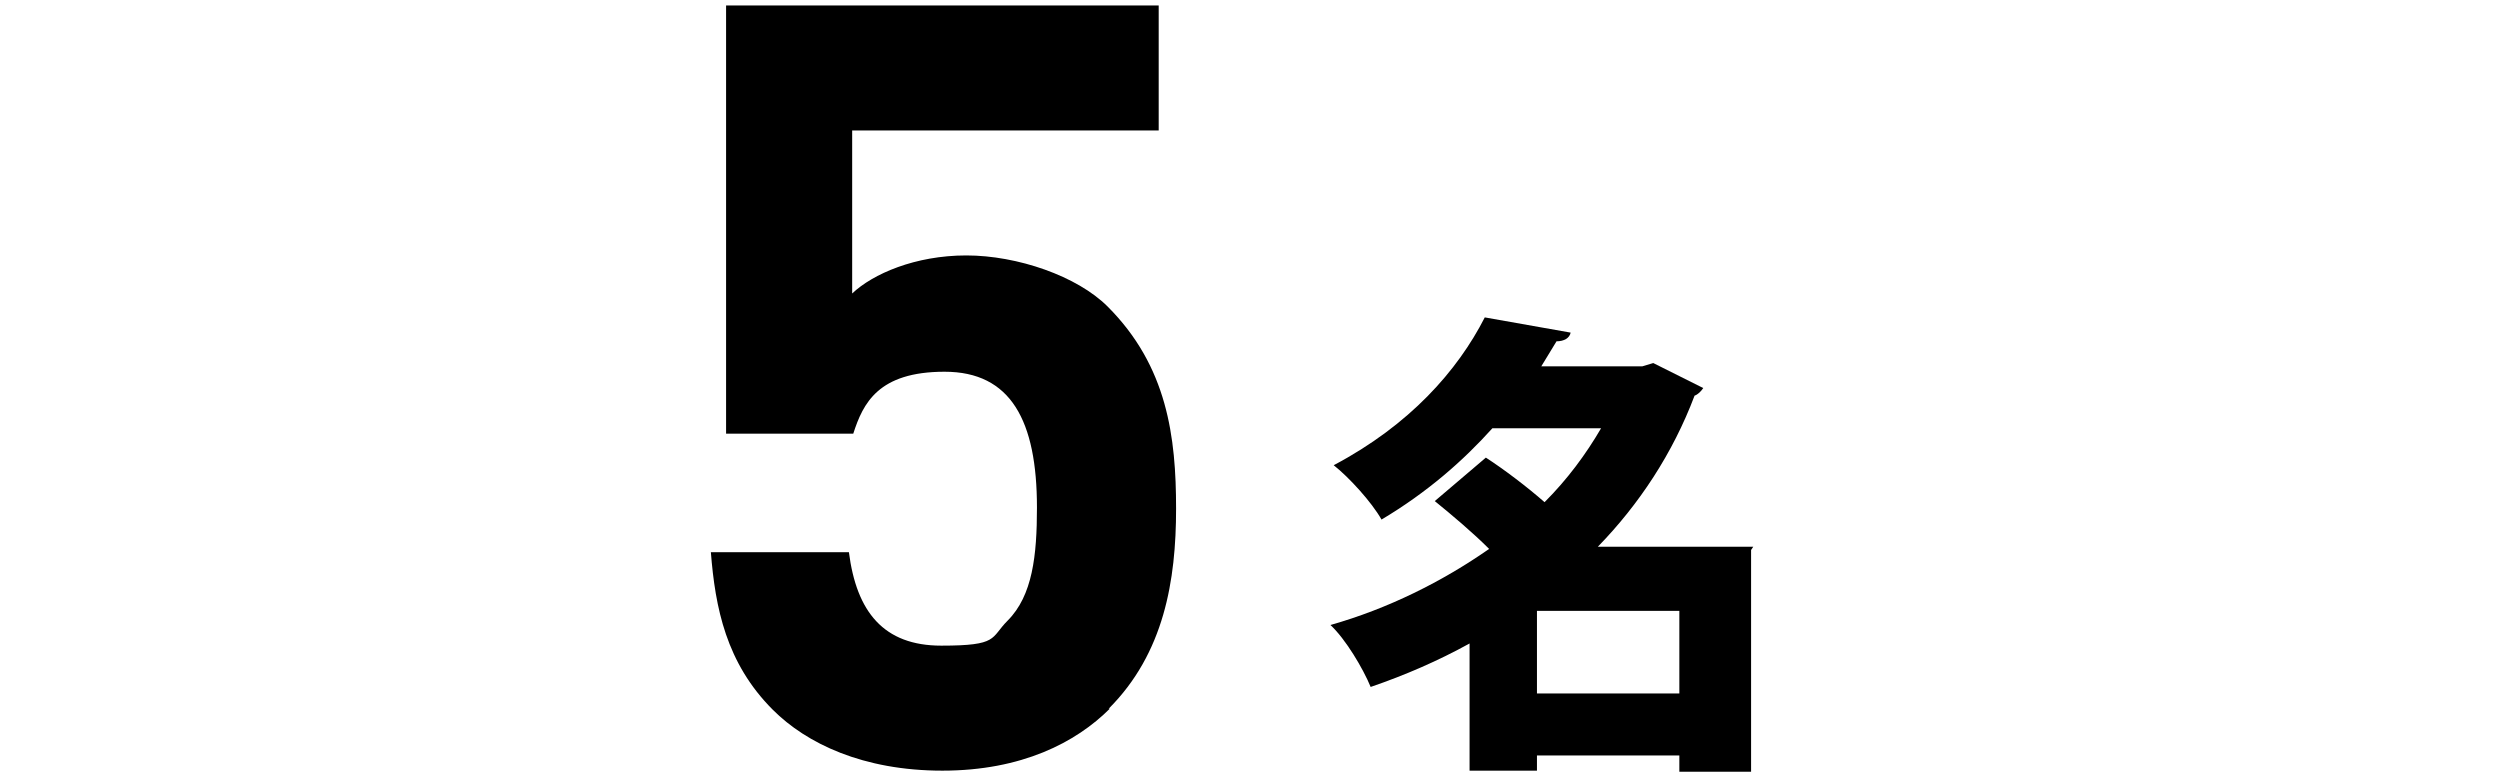 <?xml version="1.0" encoding="UTF-8"?>
<svg xmlns="http://www.w3.org/2000/svg" version="1.1" viewBox="0 0 230 71">
  <!-- Generator: Adobe Illustrator 28.7.1, SVG Export Plug-In . SVG Version: 1.2.0 Build 142)  -->
  <g>
    <g id="_レイヤー_1">
      <path d="M102.1,65.2c-3.1,3.1-8.1,5.7-15.4,5.7s-12.5-2.5-15.6-5.6c-4.3-4.3-5.3-9.4-5.7-14.5h12.7c.7,5.5,3.2,8.6,8.5,8.6s4.5-.7,6.1-2.3c2.3-2.3,2.7-6,2.7-10.4,0-8-2.4-12.5-8.5-12.5s-7.5,2.9-8.4,5.7h-11.7V.5h39.8v11.5h-28.2v15c1.9-1.8,5.8-3.5,10.5-3.5s10.2,1.9,13,4.7c5.5,5.5,6.3,12,6.3,18.6s-1.1,13.3-6.2,18.4Z"/>
      <path d="M161.1,50.6v20.4h-6.6v-1.5h-13.1v1.4h-6.2v-11.7c-2.9,1.6-5.9,2.9-9.1,4-.7-1.7-2.3-4.4-3.7-5.7,5.3-1.5,10.3-4,14.6-7-1.5-1.5-3.4-3.1-5-4.4l4.7-4c1.7,1.1,3.8,2.7,5.4,4.1,2.1-2.1,3.8-4.4,5.2-6.8h-10c-2.7,3-6,5.9-10.2,8.4-.9-1.6-3-3.9-4.4-5,7-3.7,11.4-8.7,13.9-13.6l7.9,1.4c-.1.5-.6.8-1.3.8l-1.4,2.3h9.3l1-.3,4.6,2.3c-.2.3-.5.6-.8.7-2,5.3-5.1,10-8.9,13.9h14.3ZM141.4,63.8h13.1v-7.6h-13.1v7.6Z"/>
    </g>
  </g>
</svg>